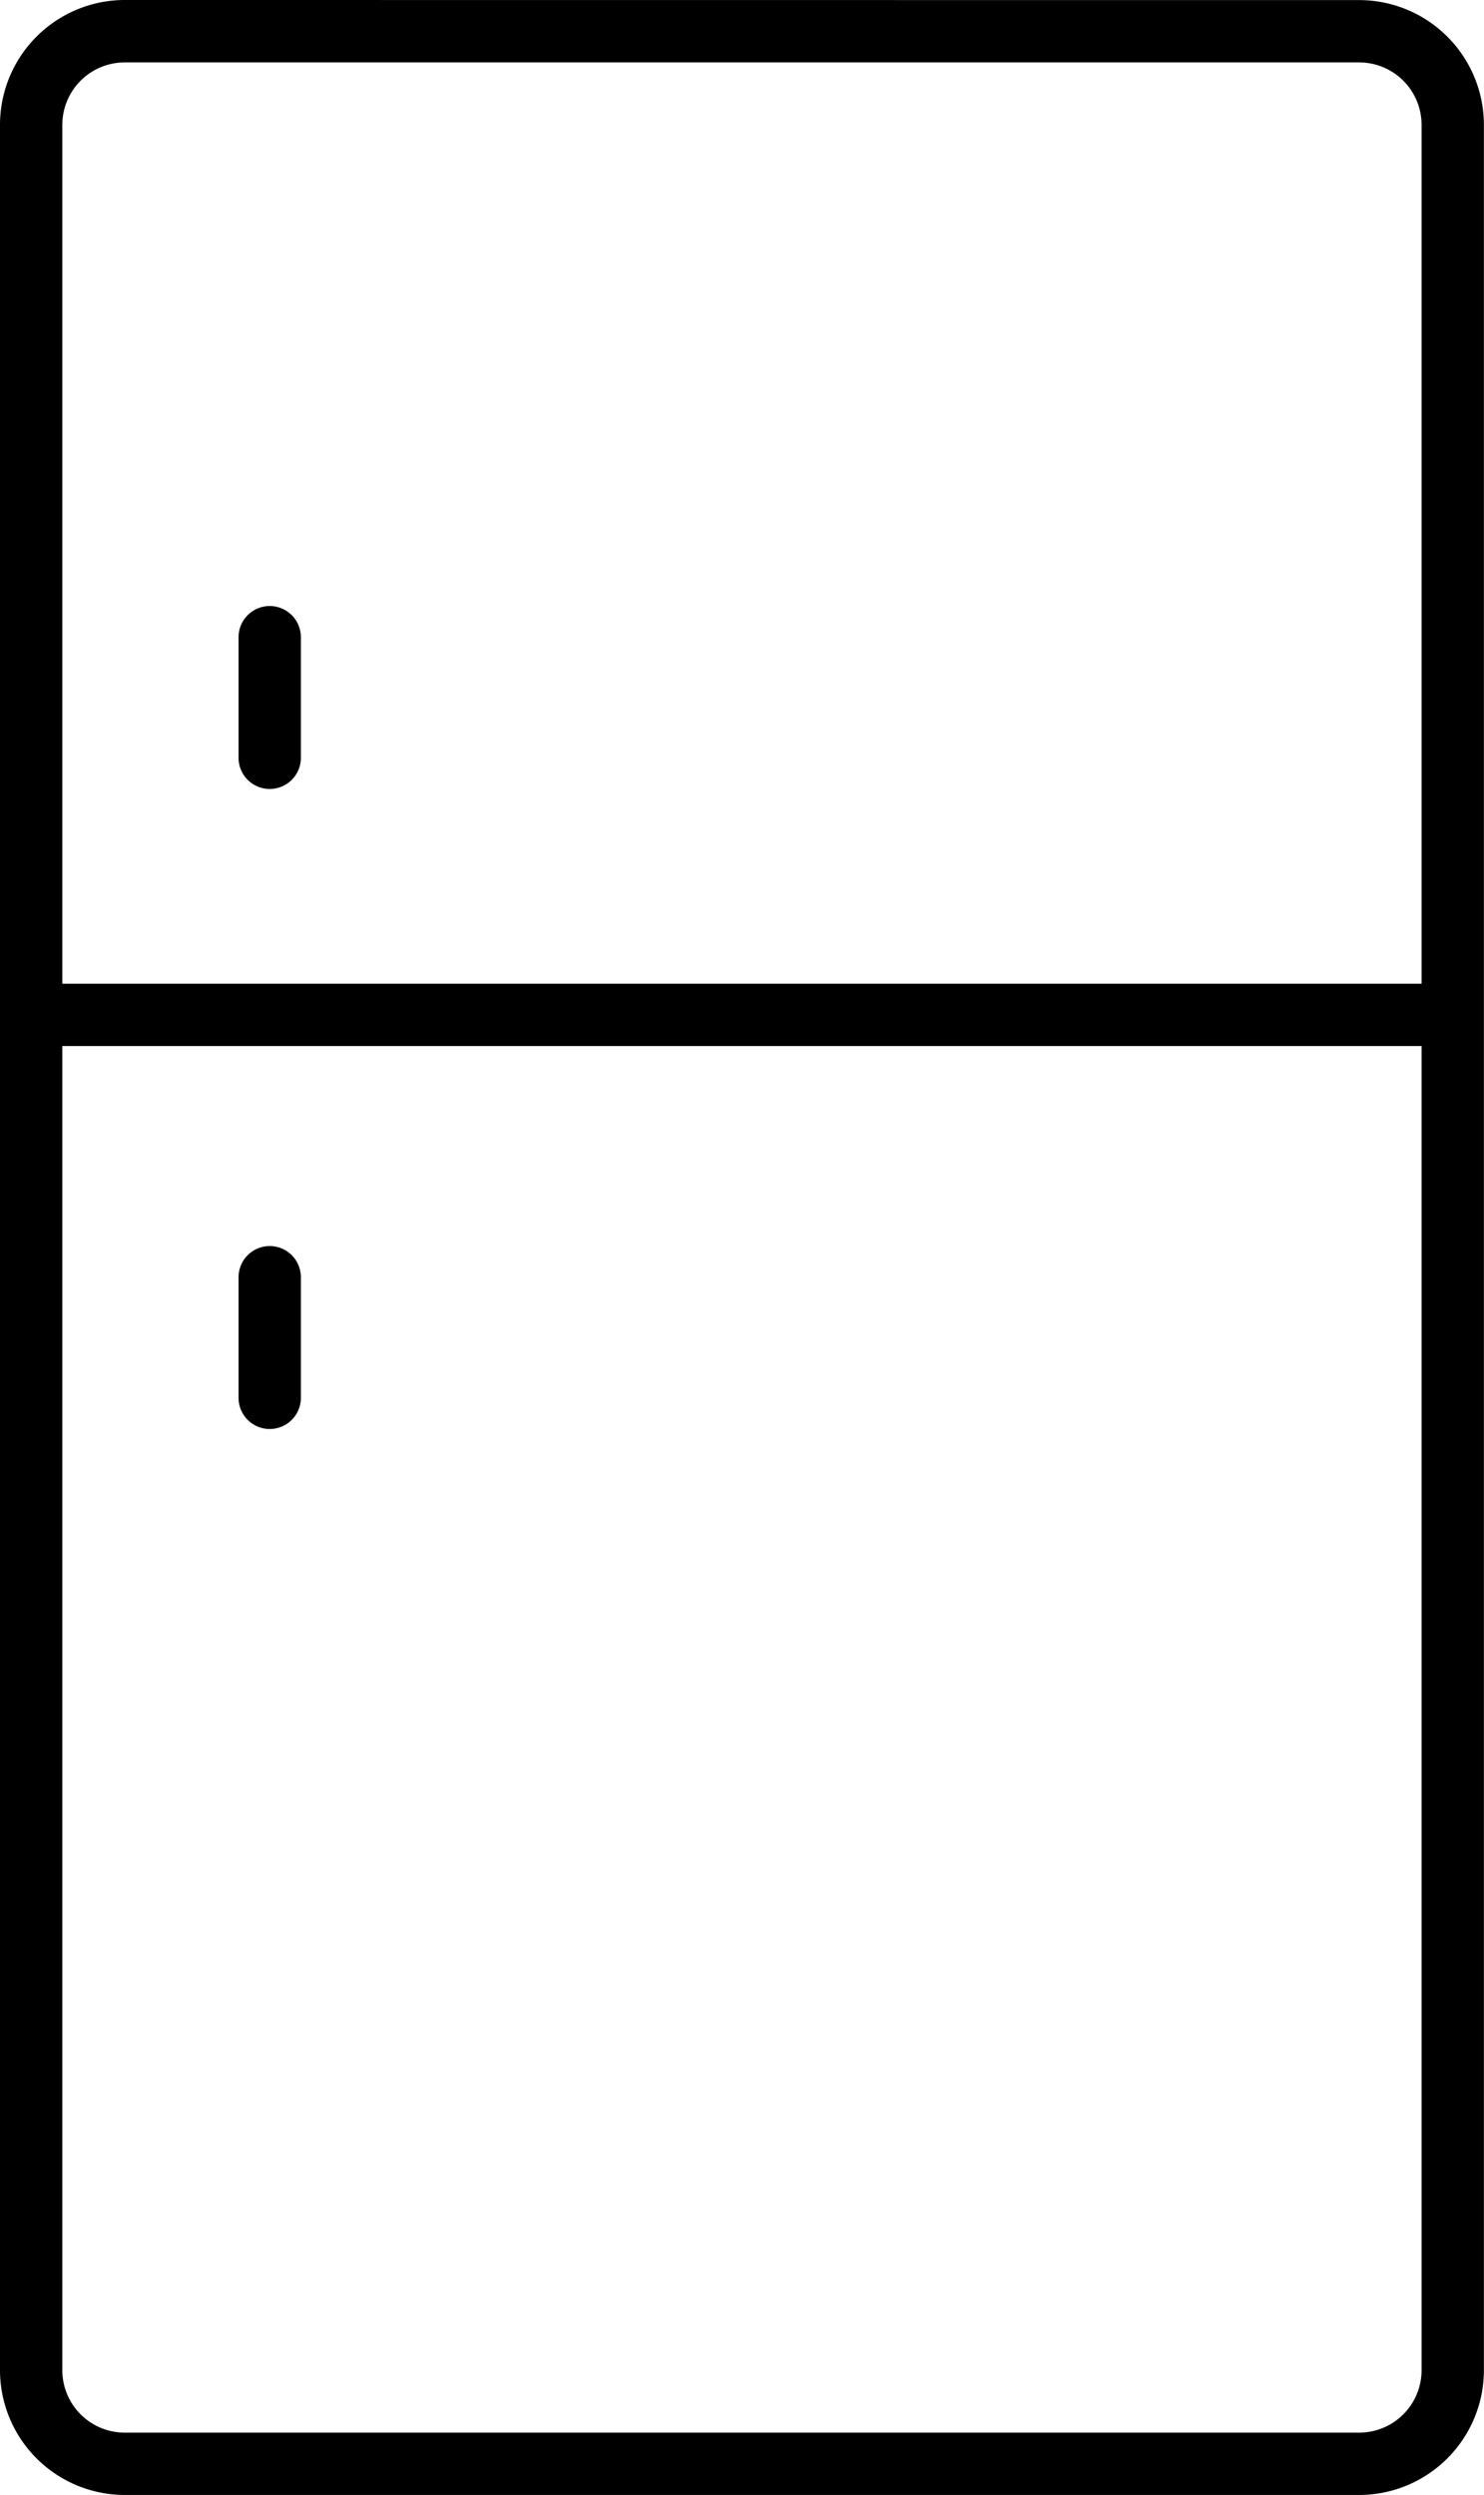 <svg xmlns="http://www.w3.org/2000/svg" width="15.714" height="26.418" viewBox="0 0 15.714 26.418">
  <g id="fridge" transform="translate(-26.262 -9.97)">
    <path id="Path_2466" data-name="Path 2466" d="M27.582,9.97a1.322,1.322,0,0,0-1.32,1.32V35.068a1.322,1.322,0,0,0,1.32,1.32H40.655a1.322,1.322,0,0,0,1.32-1.32V11.291a1.322,1.322,0,0,0-1.32-1.32ZM40.655,35.728H27.582a.661.661,0,0,1-.66-.66V21.046H41.315V35.068A.661.661,0,0,1,40.655,35.728Zm.66-24.437v9.095H26.922V11.291a.661.661,0,0,1,.66-.66H40.655A.661.661,0,0,1,41.315,11.291Z"/>
    <path id="Path_2467" data-name="Path 2467" d="M34.245,29.41a.33.33,0,0,0-.33.33v1.277a.33.33,0,0,0,.66,0V29.74A.33.33,0,0,0,34.245,29.41Z" transform="translate(-5.127 -13.023)"/>
    <path id="Path_2468" data-name="Path 2468" d="M34.245,49.941a.33.33,0,0,0-.33.33v1.277a.33.33,0,0,0,.66,0V50.272A.33.33,0,0,0,34.245,49.941Z" transform="translate(-5.127 -26.777)"/>
  </g>
</svg>
